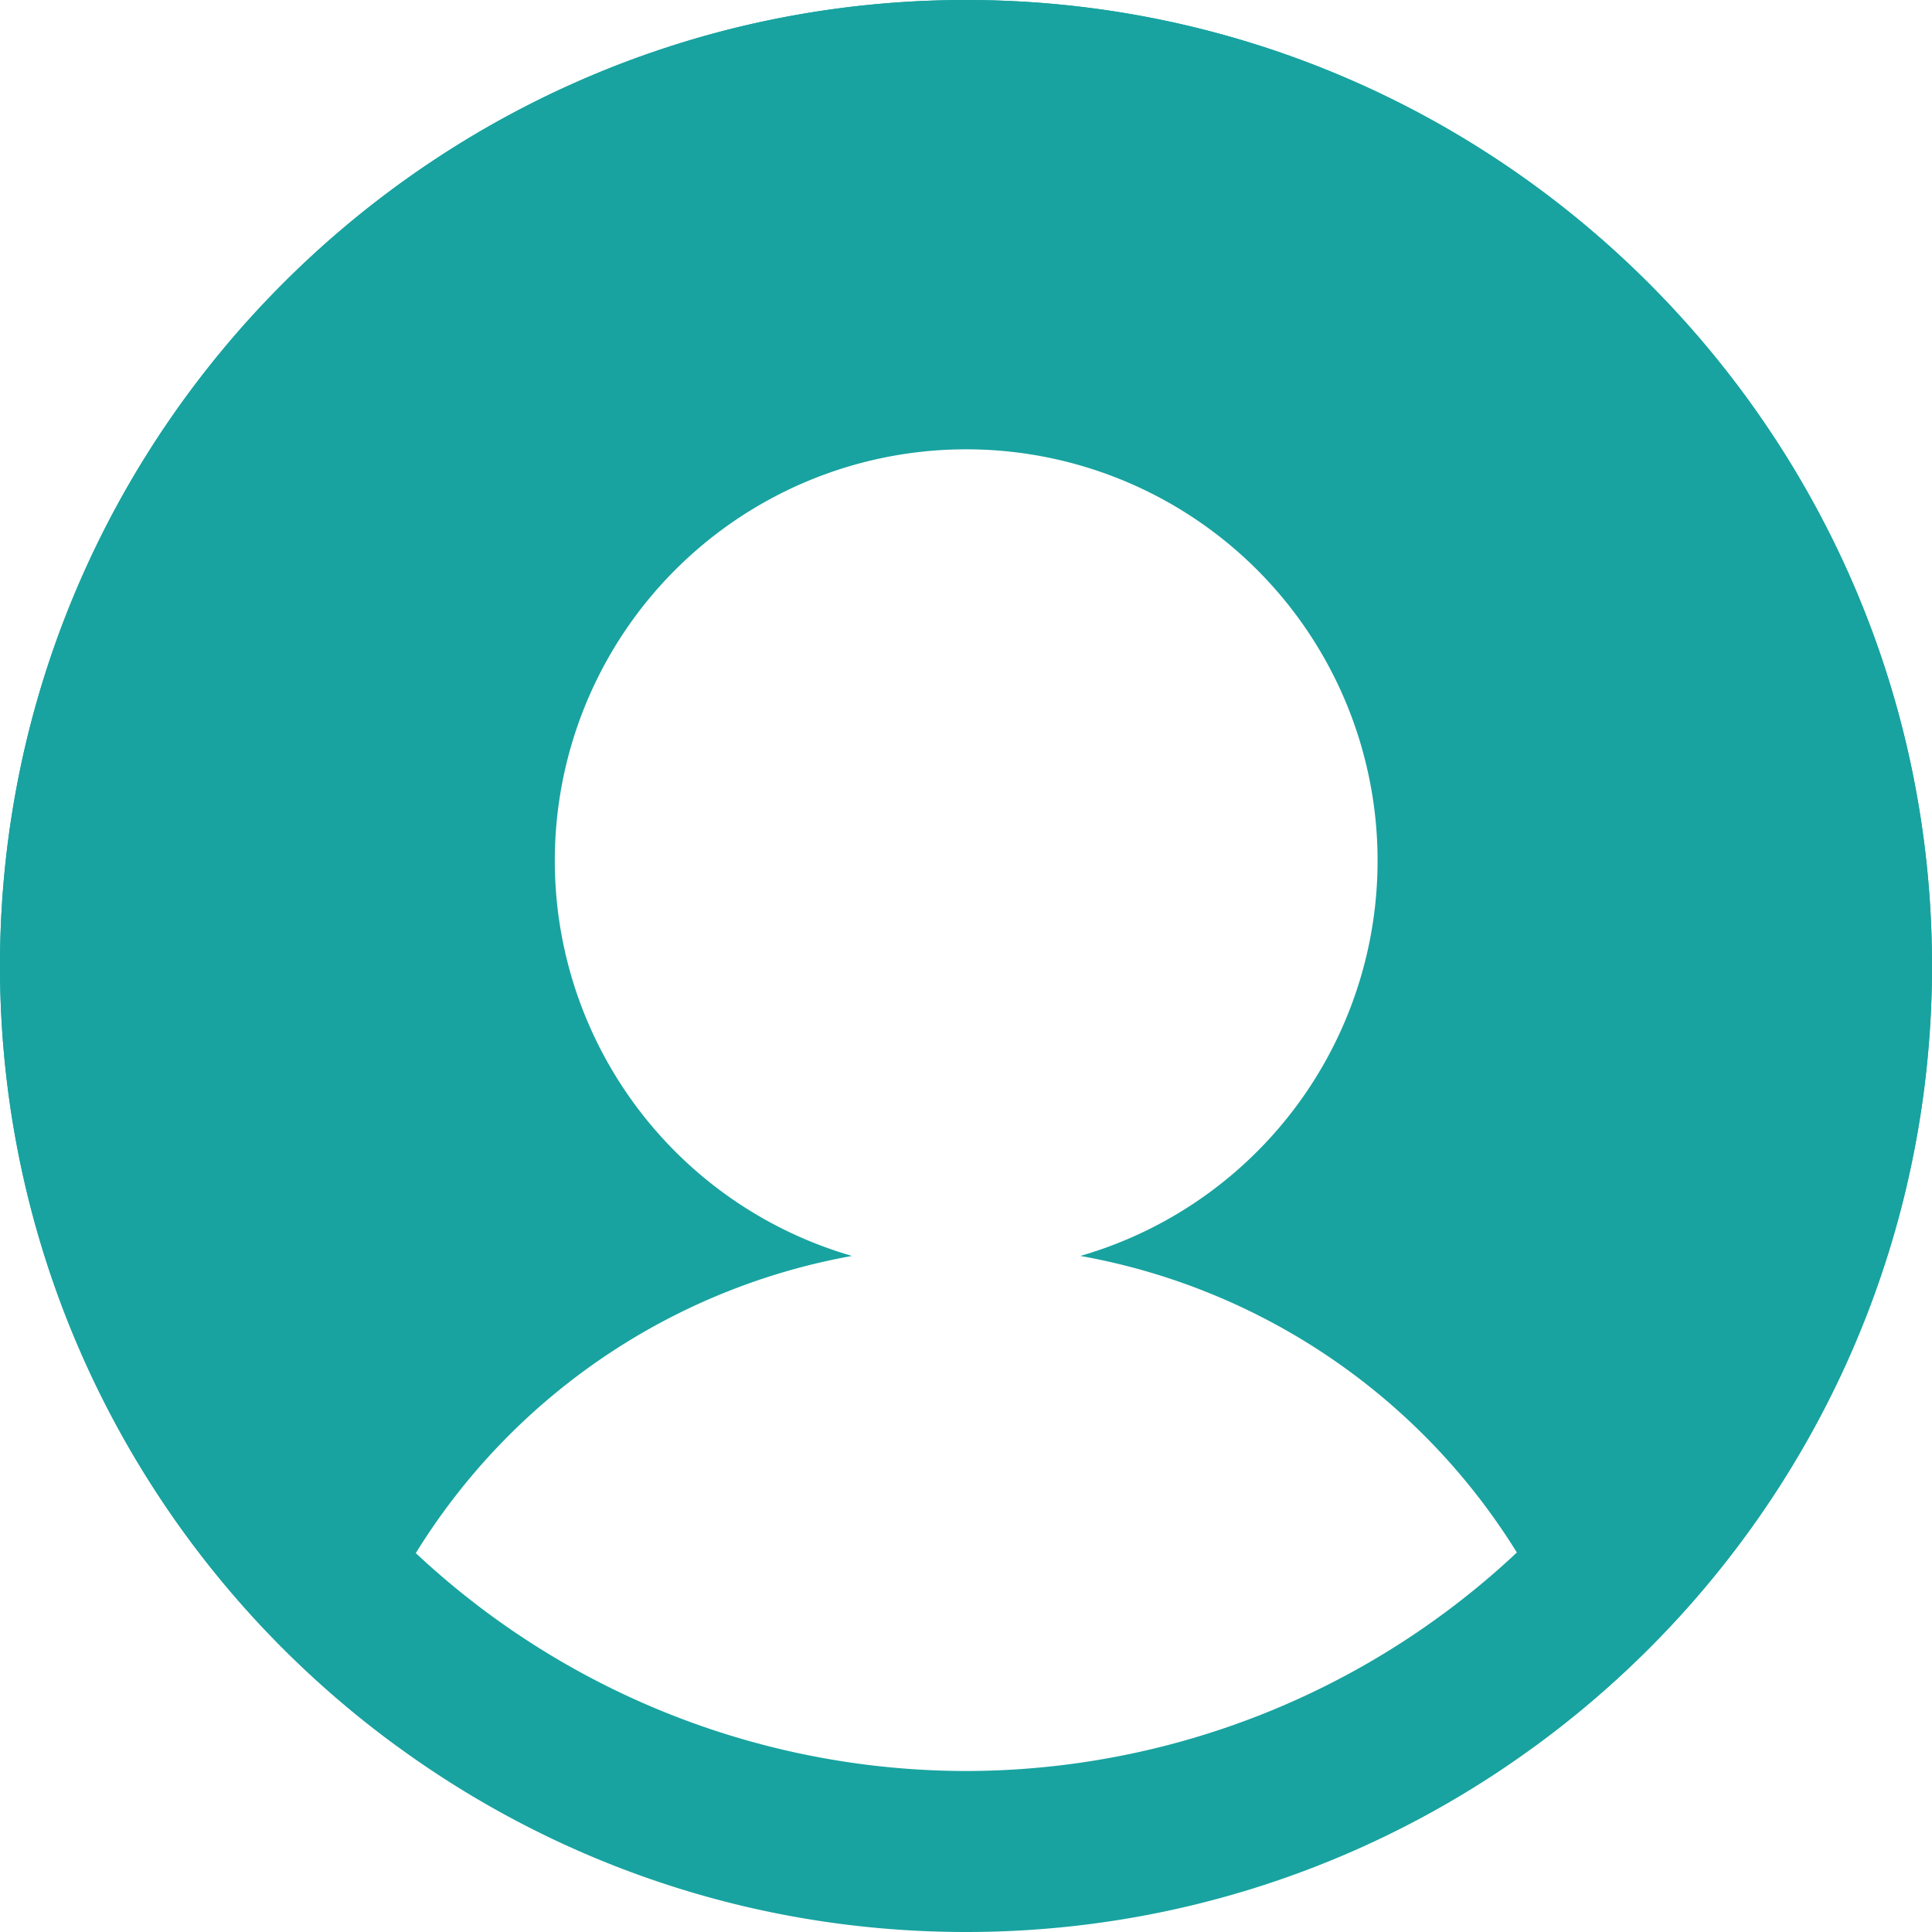 <svg width="15" height="15" viewBox="0 0 15 15" fill="none" xmlns="http://www.w3.org/2000/svg">
    <g clip-path="url(#v7by6ksxva)" fill="#18A3A0">
        <path d="M7.5 0C3.364 0 0 3.364 0 7.5a7.493 7.493 0 0 0 3.083 6.056V12.31a5.025 5.025 0 0 1 3.532-2.559 3.194 3.194 0 1 1 1.773 0 5.025 5.025 0 0 1 3.502 2.495l.022 1.313A7.493 7.493 0 0 0 15 7.5C15 3.364 11.635 0 7.5 0z"/>
        <path d="M7.5 1.25a6.257 6.257 0 0 1 6.25 6.25 6.257 6.257 0 0 1-6.25 6.25A6.257 6.257 0 0 1 1.25 7.5 6.257 6.257 0 0 1 7.5 1.25zM7.5 0C3.364 0 0 3.364 0 7.5S3.364 15 7.5 15 15 11.636 15 7.5 11.635 0 7.5 0z"/>
    </g>
    <defs>
        <clipPath id="v7by6ksxva">
            <path fill="#fff" d="M0 0h15v15H0z"/>
        </clipPath>
    </defs>
</svg>
